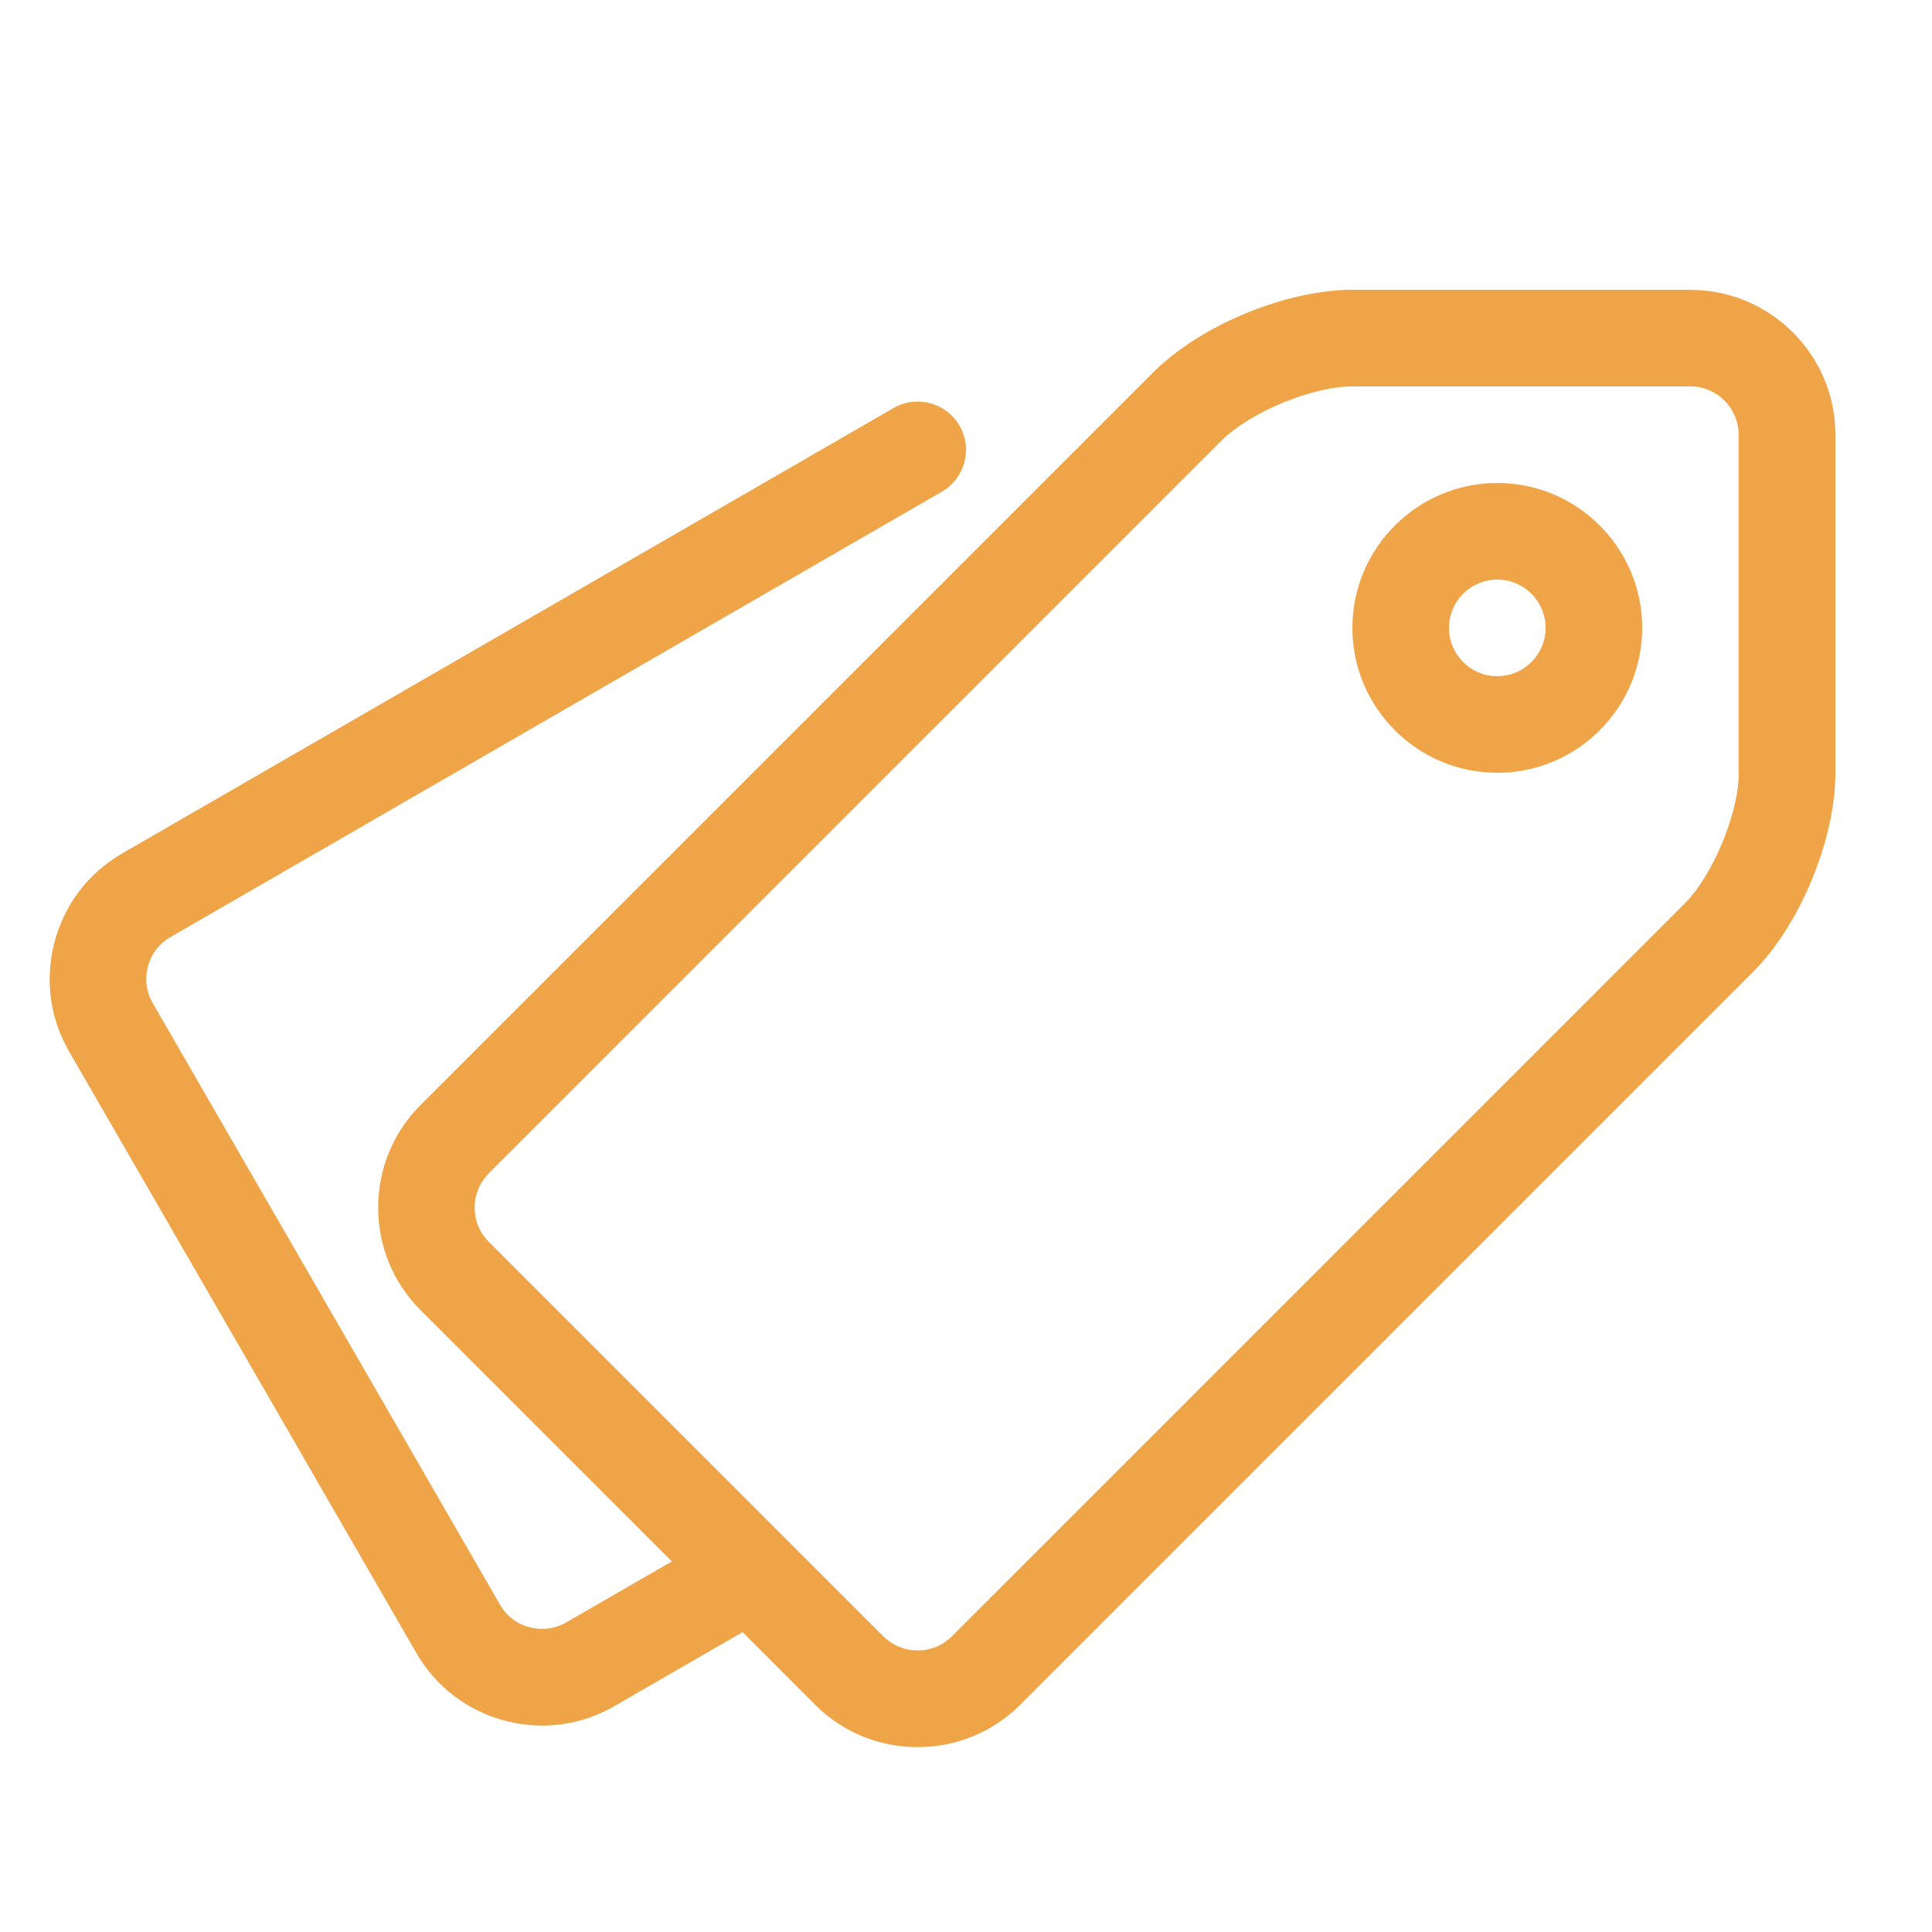 <svg height="20" viewBox="0 0 20 20" width="20" xmlns="http://www.w3.org/2000/svg"><g fill="#eea447"><path d="m15.5 8c-.827 0-1.5-.673-1.5-1.5s.673-1.5 1.5-1.5 1.5.673 1.5 1.5-.673 1.5-1.5 1.5zm0-2c-.276 0-.5.224-.5.5s.224.5.5.5.5-.224.5-.5-.224-.5-.5-.5z"/><path d="m17.5 3h-3.5c-.688 0-1.574.367-2.061.854l-7.586 7.586c-.283.283-.438.659-.438 1.061s.156.778.438 1.061l2.602 2.602-1.095.632c-.115.066-.249.083-.379.049s-.238-.117-.304-.232l-3.596-6.229c-.138-.239-.056-.545.183-.683l7.986-4.611c.239-.138.321-.444.183-.683s-.444-.321-.683-.183l-7.986 4.611c-.346.2-.594.523-.698.911s-.051.792.149 1.138l3.596 6.229c.2.346.523.594.911.698.13.035.262.052.392.052.26 0 .515-.068.746-.201l1.327-.766.752.752c.283.283.659.438 1.061.438s.778-.156 1.061-.438l7.586-7.586c.487-.487.853-1.372.853-2.061v-3.5c0-.827-.673-1.5-1.5-1.5zm.5 5c0 .415-.267 1.06-.561 1.354l-7.586 7.586c-.094.094-.219.145-.354.145s-.26-.052-.354-.145l-4.086-4.086c-.094-.094-.145-.219-.145-.353s.052-.26.145-.354l7.586-7.586c.293-.293.939-.561 1.353-.561h3.5c.276 0 .5.224.5.5v3.5z"/></g></svg>